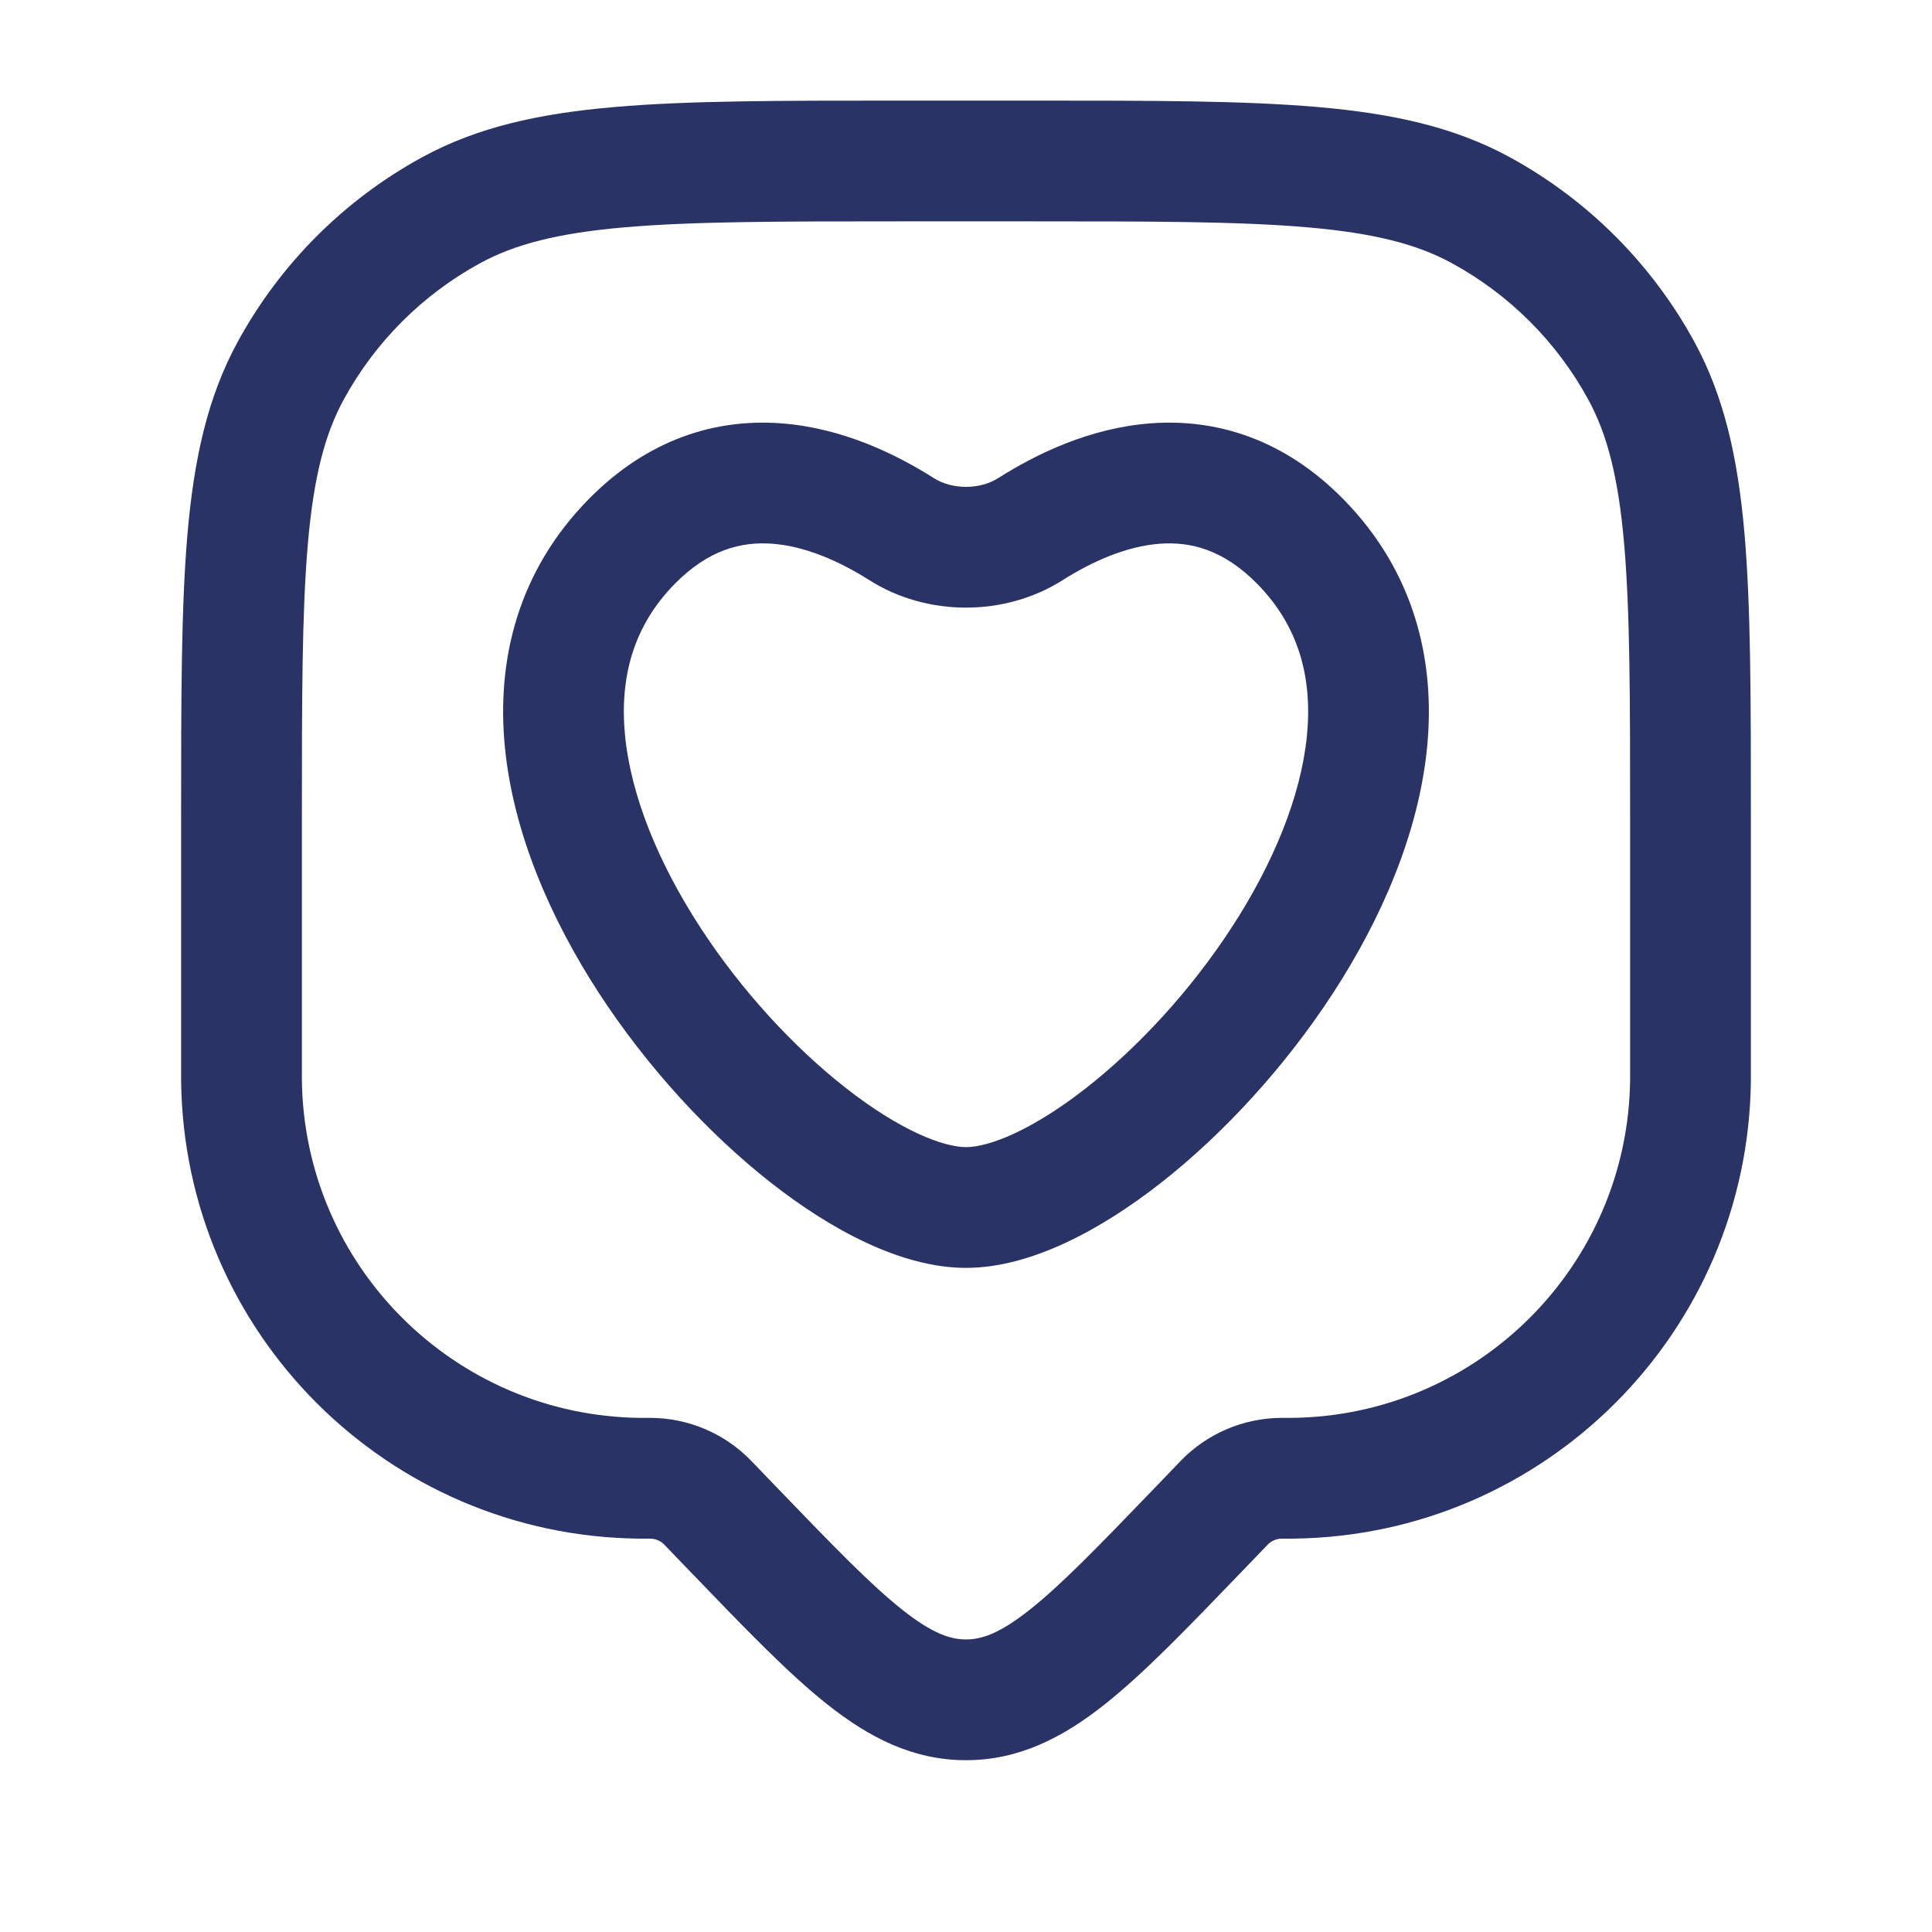 <svg width="28" height="28" viewBox="0 0 28 28" fill="none" xmlns="http://www.w3.org/2000/svg">
<g clip-path="url(#clip0_215_285)">
<path fill-rule="evenodd" clip-rule="evenodd" d="M19.473 7.239C18.605 6.354 17.616 6.066 16.683 6.135C15.794 6.2 15.013 6.582 14.465 6.93C14.2 7.098 13.8 7.098 13.535 6.93C12.987 6.582 12.206 6.2 11.317 6.135C10.384 6.066 9.395 6.354 8.527 7.239C7.506 8.28 7.192 9.567 7.318 10.836C7.441 12.079 7.981 13.316 8.678 14.389C9.379 15.467 10.274 16.437 11.178 17.145C12.044 17.823 13.063 18.375 14 18.375C14.937 18.375 15.956 17.823 16.822 17.145C17.726 16.437 18.621 15.467 19.322 14.389C20.019 13.316 20.559 12.079 20.682 10.836C20.808 9.567 20.494 8.28 19.473 7.239ZM15.402 8.407C15.831 8.136 16.327 7.915 16.81 7.88C17.25 7.848 17.73 7.961 18.224 8.465C18.819 9.072 19.024 9.815 18.941 10.664C18.854 11.54 18.456 12.509 17.854 13.436C17.256 14.357 16.491 15.181 15.743 15.767C14.957 16.383 14.332 16.625 14 16.625C13.669 16.625 13.043 16.383 12.257 15.767C11.509 15.181 10.744 14.357 10.146 13.436C9.544 12.509 9.146 11.54 9.059 10.664C8.976 9.815 9.181 9.072 9.776 8.465C10.27 7.961 10.749 7.848 11.19 7.88C11.673 7.915 12.169 8.136 12.598 8.407C13.435 8.939 14.565 8.939 15.402 8.407Z" fill="#2A3366"/>
<path fill-rule="evenodd" clip-rule="evenodd" d="M19.094 1.551C18.026 1.458 16.695 1.458 14.996 1.458H13.004C11.305 1.458 9.974 1.458 8.906 1.551C7.818 1.645 6.922 1.84 6.118 2.279C4.99 2.895 4.062 3.823 3.446 4.952C3.007 5.755 2.812 6.651 2.717 7.739C2.625 8.807 2.625 10.139 2.625 11.837V15.517C2.625 15.585 2.625 15.627 2.625 15.663C2.665 19.312 5.613 22.259 9.261 22.299C9.297 22.299 9.339 22.299 9.408 22.299H9.422C9.5 22.3 9.575 22.331 9.629 22.387L9.63 22.389L10.05 22.825C10.803 23.607 11.43 24.259 11.996 24.706C12.593 25.178 13.227 25.51 14 25.51C14.773 25.51 15.407 25.178 16.004 24.706C16.57 24.259 17.197 23.608 17.95 22.825L18.37 22.389L18.371 22.387C18.425 22.331 18.5 22.3 18.578 22.299H18.592C18.661 22.299 18.703 22.299 18.739 22.299C22.387 22.259 25.335 19.312 25.375 15.663C25.375 15.627 25.375 15.585 25.375 15.516V11.837C25.375 10.139 25.375 8.807 25.283 7.739C25.188 6.651 24.993 5.755 24.555 4.952C23.938 3.823 23.01 2.895 21.882 2.279C21.078 1.84 20.182 1.645 19.094 1.551ZM6.957 3.815C7.46 3.54 8.084 3.378 9.057 3.294C10.04 3.209 11.296 3.208 13.045 3.208H14.955C16.703 3.208 17.959 3.209 18.943 3.294C19.916 3.378 20.54 3.54 21.043 3.815C21.877 4.27 22.563 4.956 23.018 5.79C23.293 6.293 23.455 6.918 23.539 7.89C23.624 8.874 23.625 10.13 23.625 11.879V15.511V15.549C23.625 15.599 23.625 15.624 23.625 15.644C23.596 18.341 21.417 20.52 18.72 20.549C18.695 20.549 18.663 20.549 18.587 20.549L18.568 20.549C18.021 20.552 17.498 20.775 17.116 21.167L17.104 21.18L16.732 21.567C15.925 22.405 15.38 22.969 14.918 23.334C14.477 23.682 14.22 23.76 14 23.76C13.78 23.76 13.523 23.682 13.082 23.334C12.62 22.969 12.075 22.405 11.268 21.567L10.883 21.167C10.502 20.775 9.979 20.552 9.432 20.549L9.413 20.549C9.337 20.549 9.305 20.549 9.28 20.549C6.583 20.52 4.404 18.341 4.375 15.644C4.375 15.619 4.375 15.588 4.375 15.511V11.879C4.375 10.13 4.376 8.874 4.461 7.89C4.545 6.918 4.707 6.293 4.982 5.79C5.437 4.956 6.123 4.27 6.957 3.815Z" fill="#2A3366"/>
</g>
<defs>
<clipPath id="clip0_215_285">
<rect width="28" height="28" fill="white"/>
</clipPath>
</defs>
</svg>

